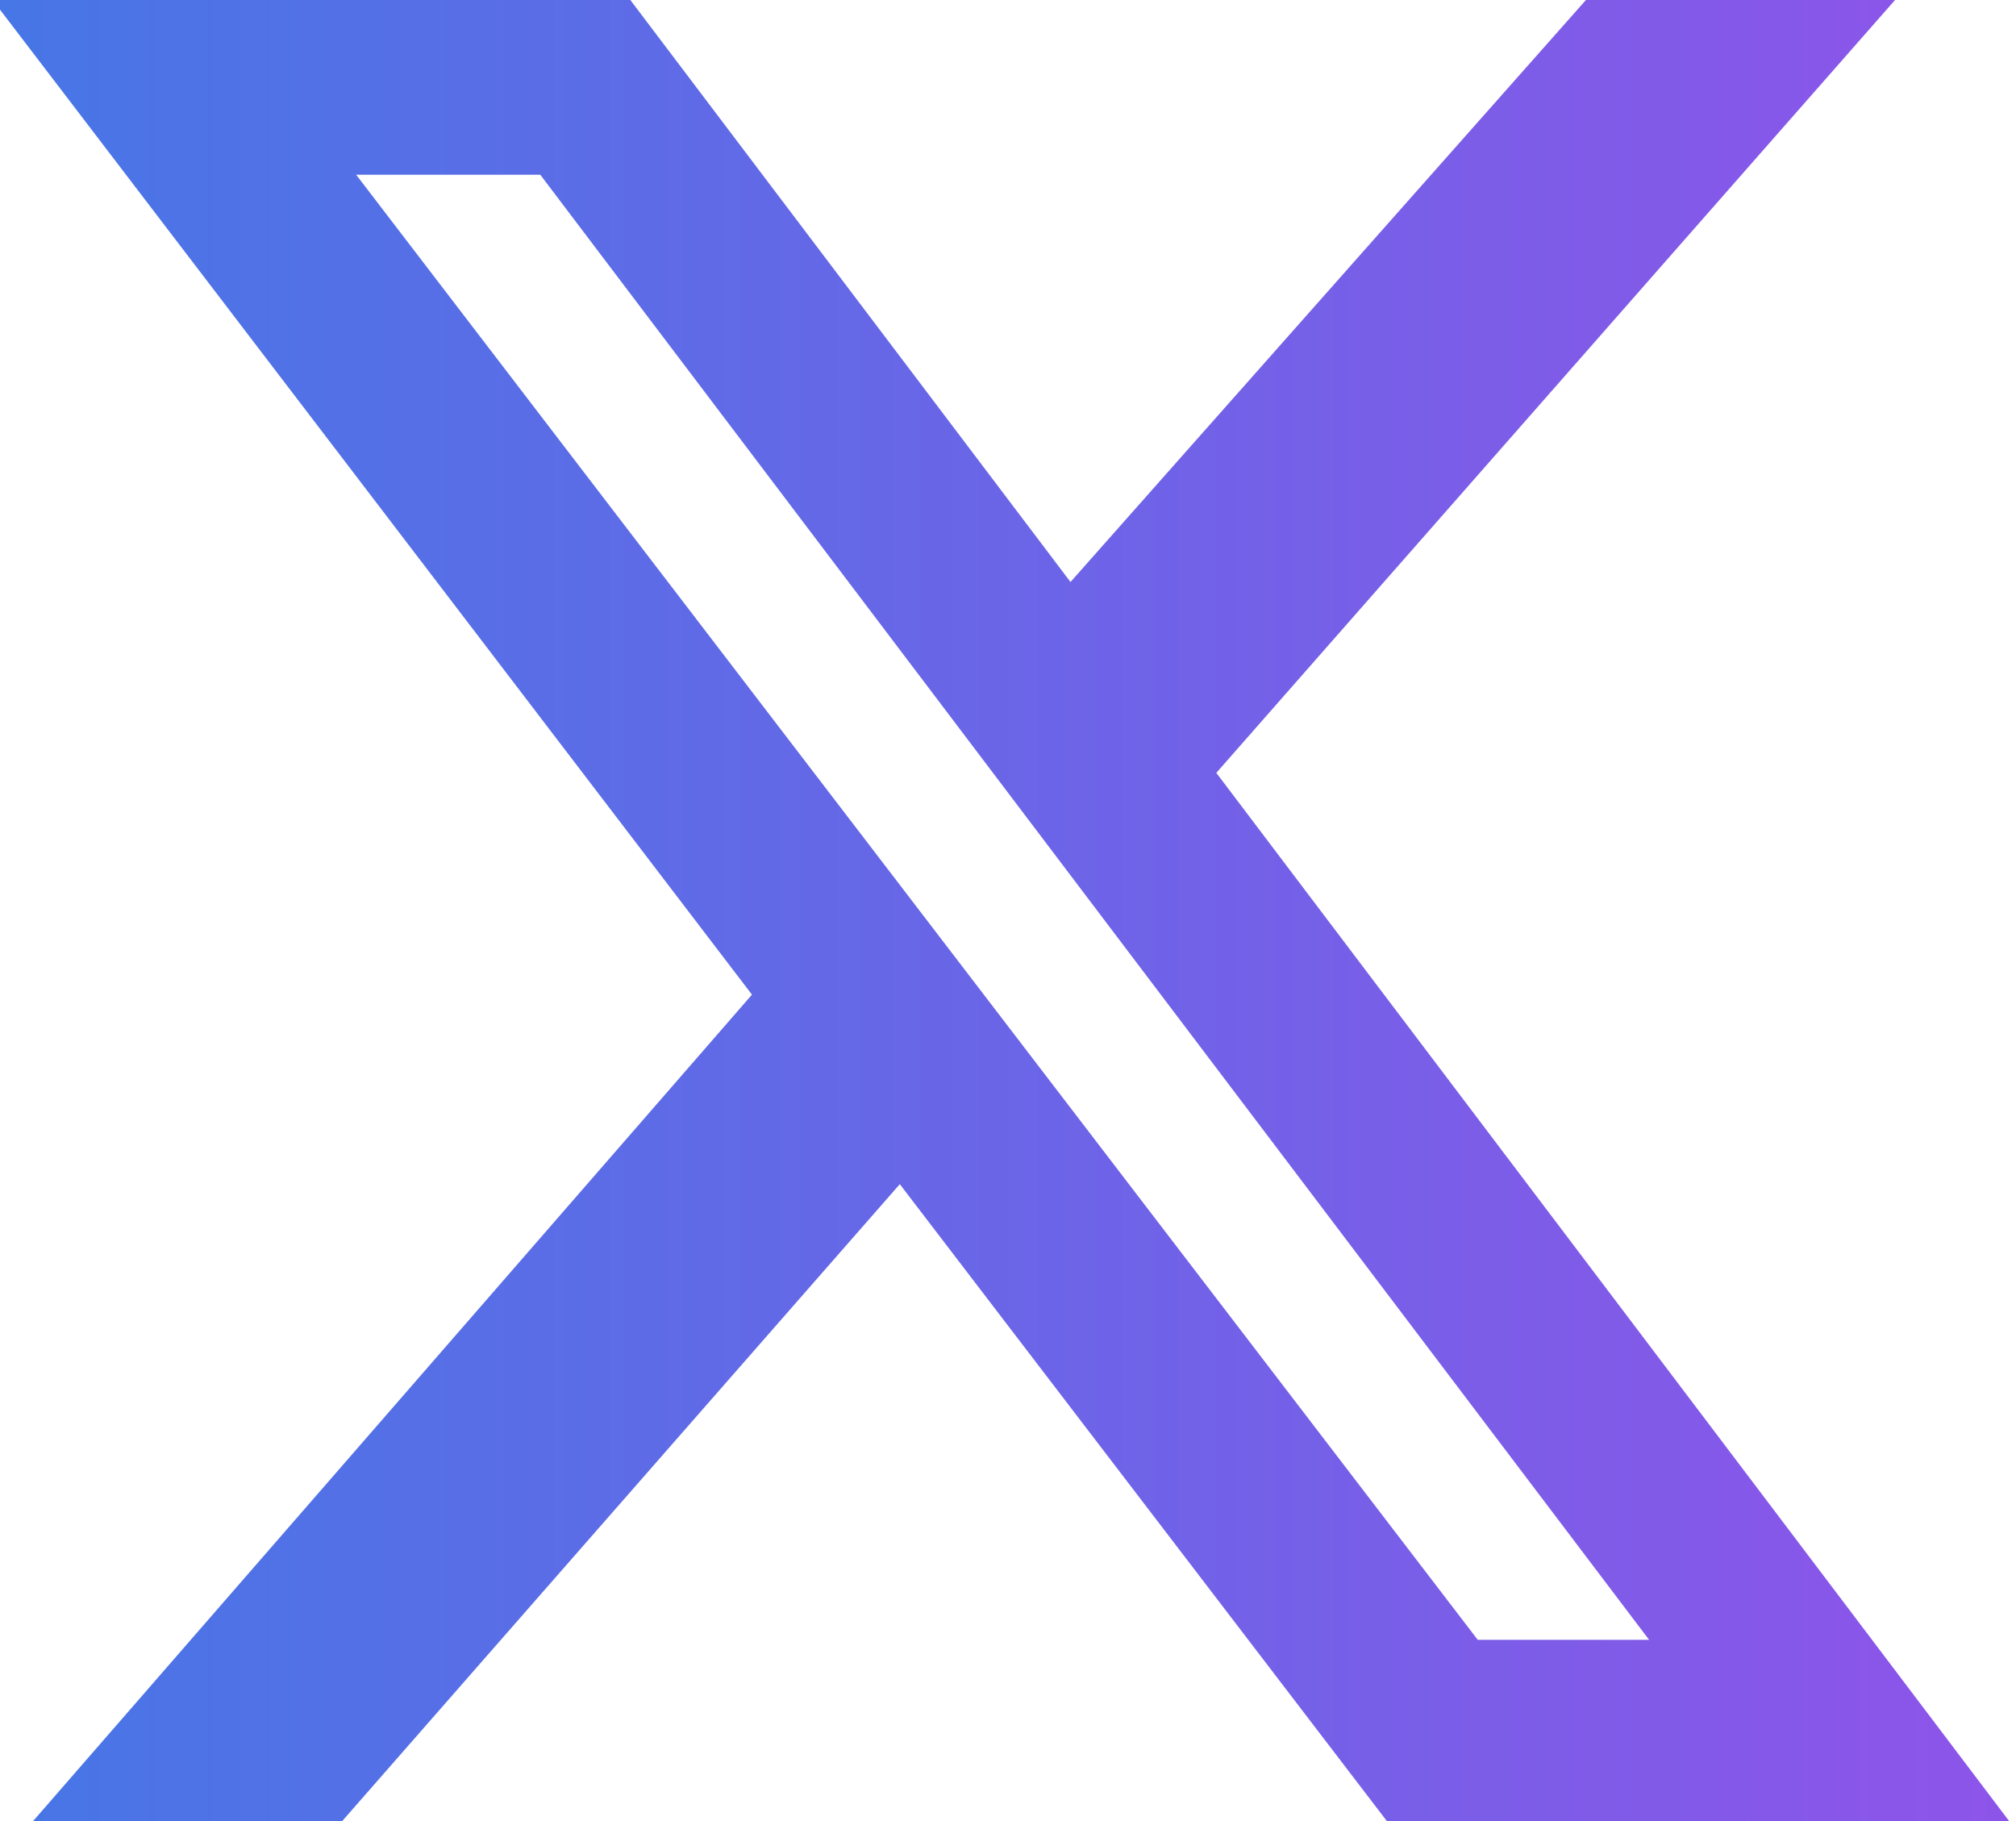 <svg width="300" height="271" xmlns="http://www.w3.org/2000/svg" fill="none" viewBox="0 0 300 271">
    <defs>
        <linearGradient id="blue-purple" x1="0" y1="135.5" x2="300" y2="135.5" gradientUnits="userSpaceOnUse">
            <stop offset="0" stop-color="#4776E6"/>
            <stop offset="1" stop-color="#8E54E9"/>
        </linearGradient>
    </defs>
    <path d="m236 0h46l-101 115 118 156h-92.6l-72.5-94.8-83 94.8h-46l107-123-113-148h94.9l65.5 86.6zm-16.1 244h25.5l-165-218h-27.4z" fill="url(#blue-purple)"/>
</svg>
